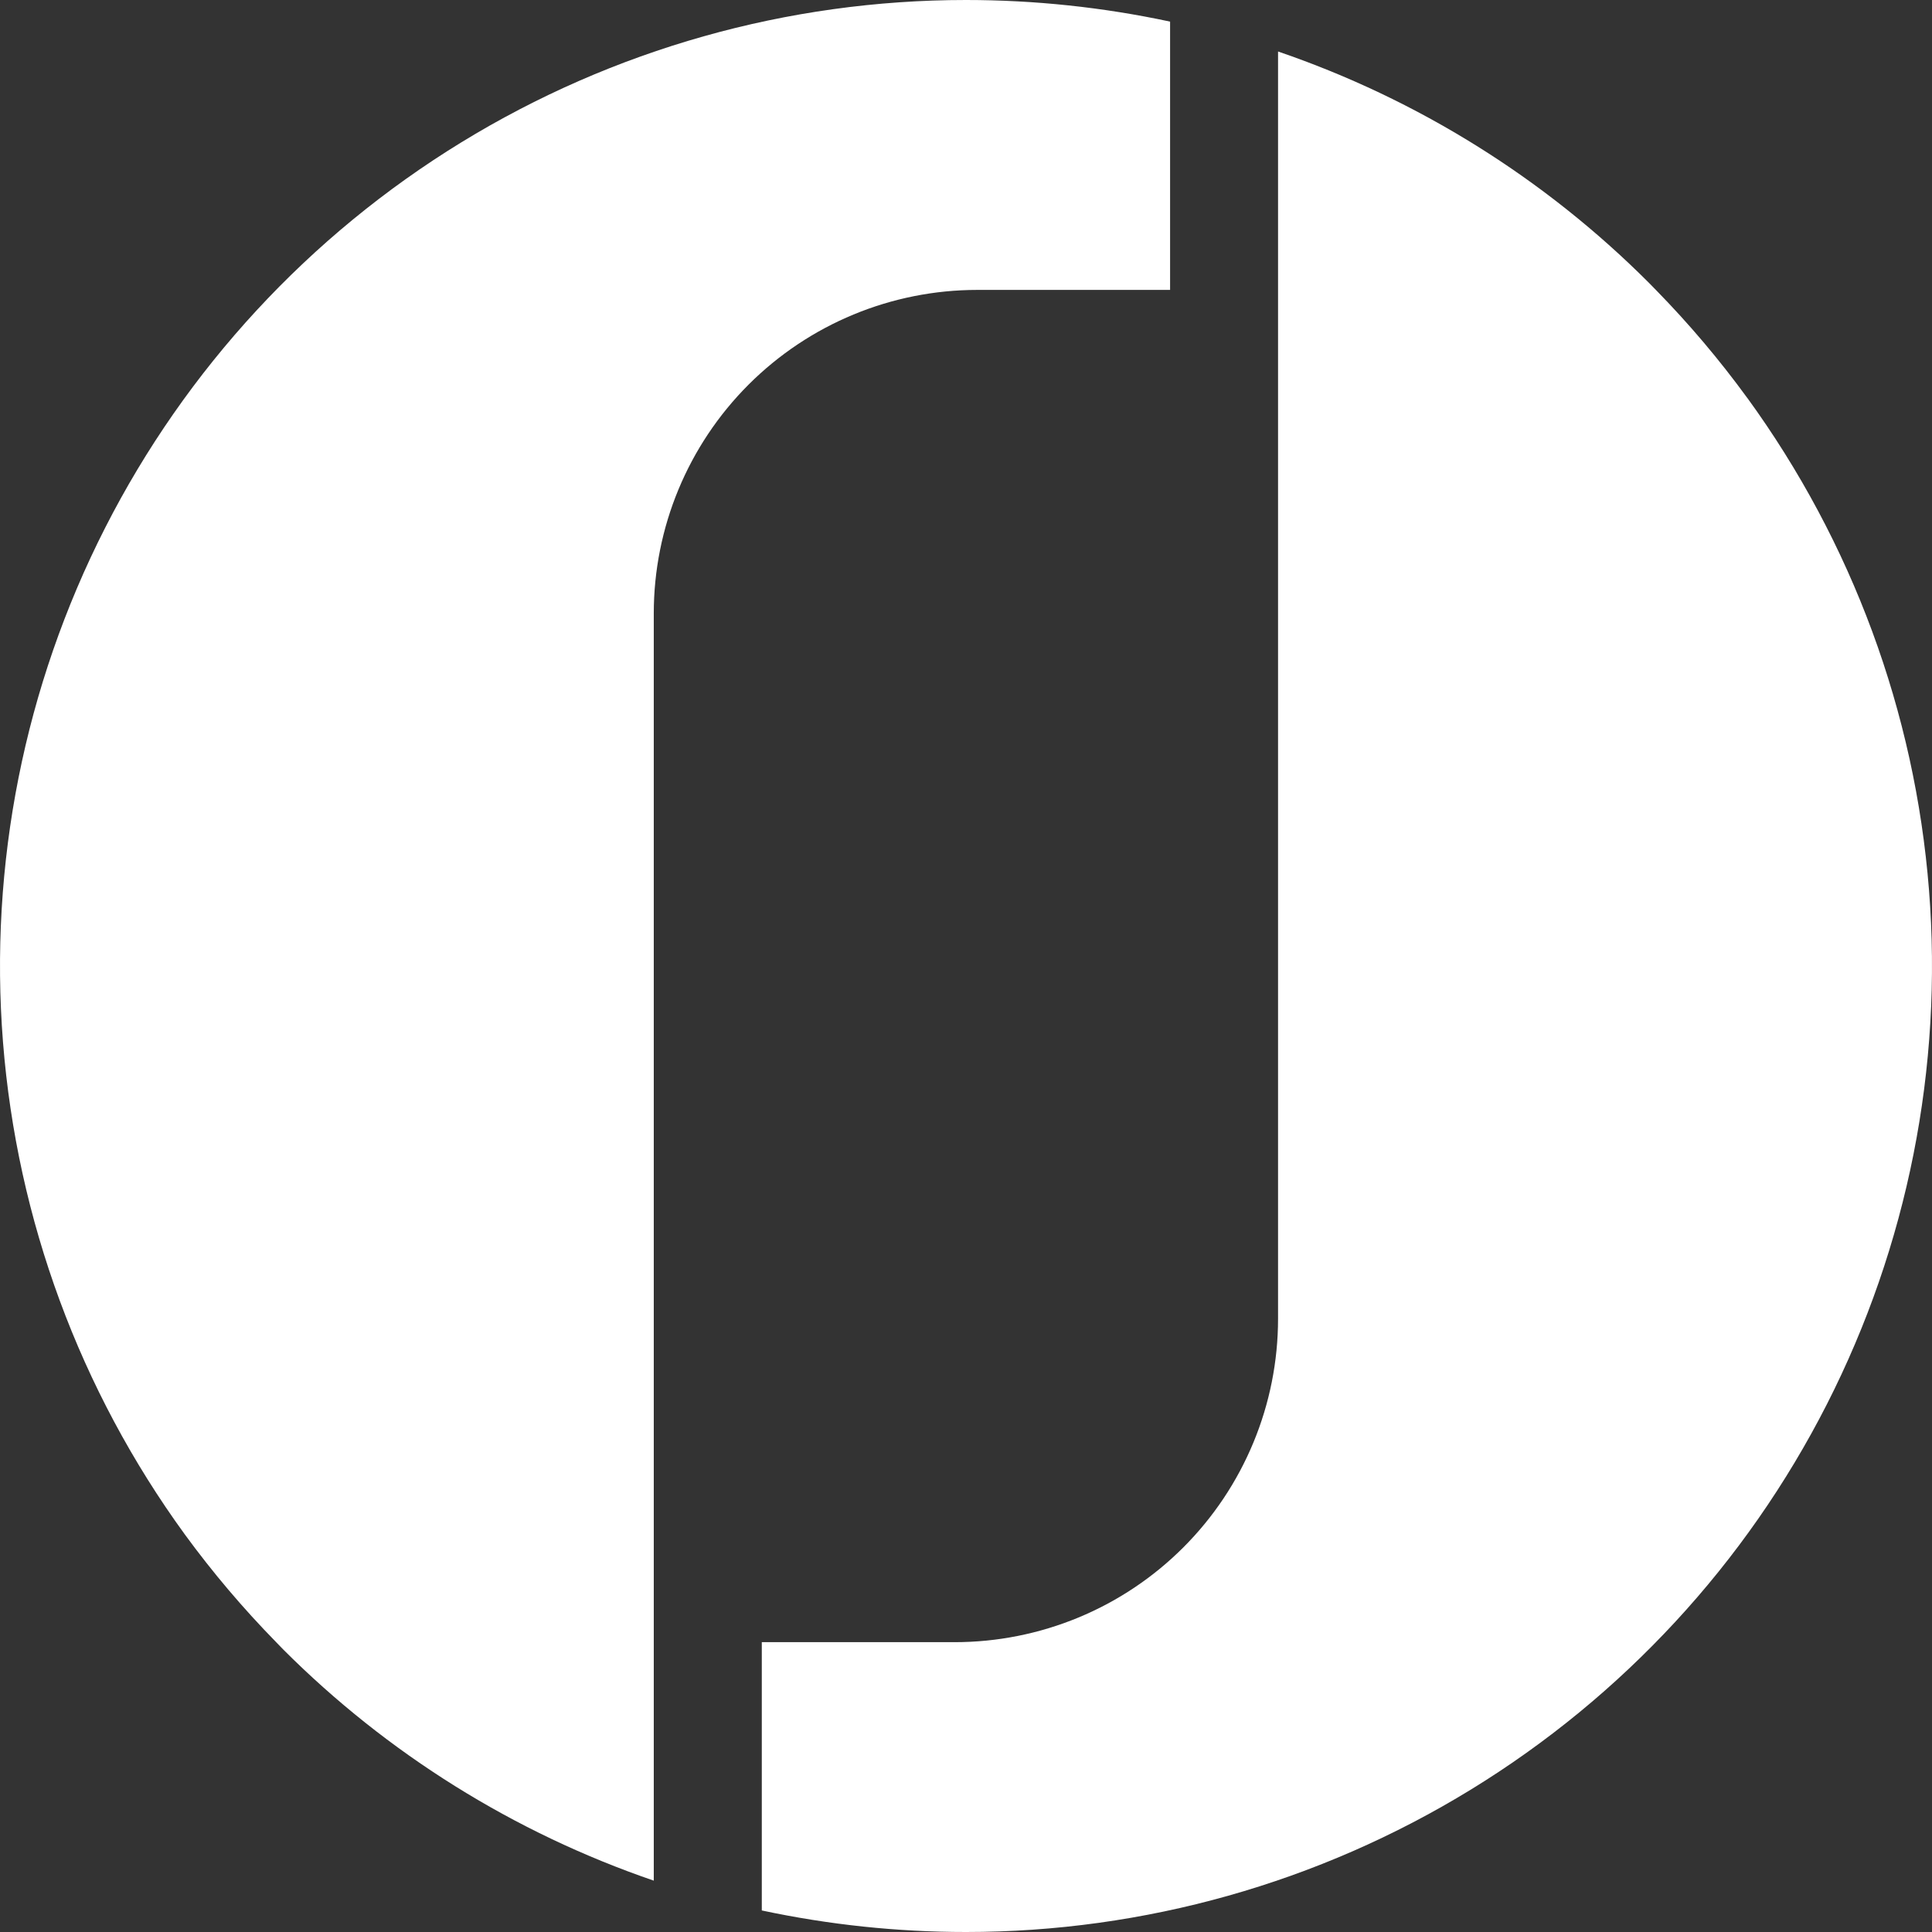 <svg width="240" height="240" viewBox="0 0 240 240" fill="none" xmlns="http://www.w3.org/2000/svg">
<rect x="0" y="0" width="240" height="240" fill="#333333" stroke="none"/>
<path d="M217.048 49.428C213.596 44.69 209.806 40.209 205.704 36.021C205.413 35.727 205.136 35.436 204.845 35.142C191.881 22.165 176.118 12.332 158.764 6.397V163.814C158.764 169.091 157.725 174.316 155.705 179.191C153.686 184.067 150.727 188.496 146.996 192.227C143.265 195.959 138.836 198.919 133.961 200.938C129.086 202.956 123.861 203.996 118.585 203.996H94.633V237.324C102.97 239.102 111.471 240 119.995 240C142.131 240.002 163.835 233.882 182.708 222.315C201.582 210.749 216.887 194.185 226.933 174.46C236.978 154.734 241.371 132.614 239.627 110.546C237.883 88.478 230.068 67.323 217.048 49.42V49.428Z" fill="white"/>
<path d="M119.995 1.99097e-08C97.861 0.002 76.158 6.126 57.287 17.695C38.416 29.264 23.112 45.827 13.068 65.553C3.023 85.278 -1.37 107.398 0.373 129.465C2.116 151.532 9.927 172.687 22.944 190.591C26.404 195.327 30.201 199.807 34.305 203.996C34.587 204.28 34.864 204.564 35.146 204.867C48.107 217.842 63.865 227.678 81.214 233.62V76.187C81.218 65.531 85.454 55.313 92.99 47.779C100.527 40.246 110.746 36.014 121.402 36.014H145.353V2.685C137.019 0.9 128.519 -0 119.995 1.99097e-08Z" fill="white"/>
</svg>
